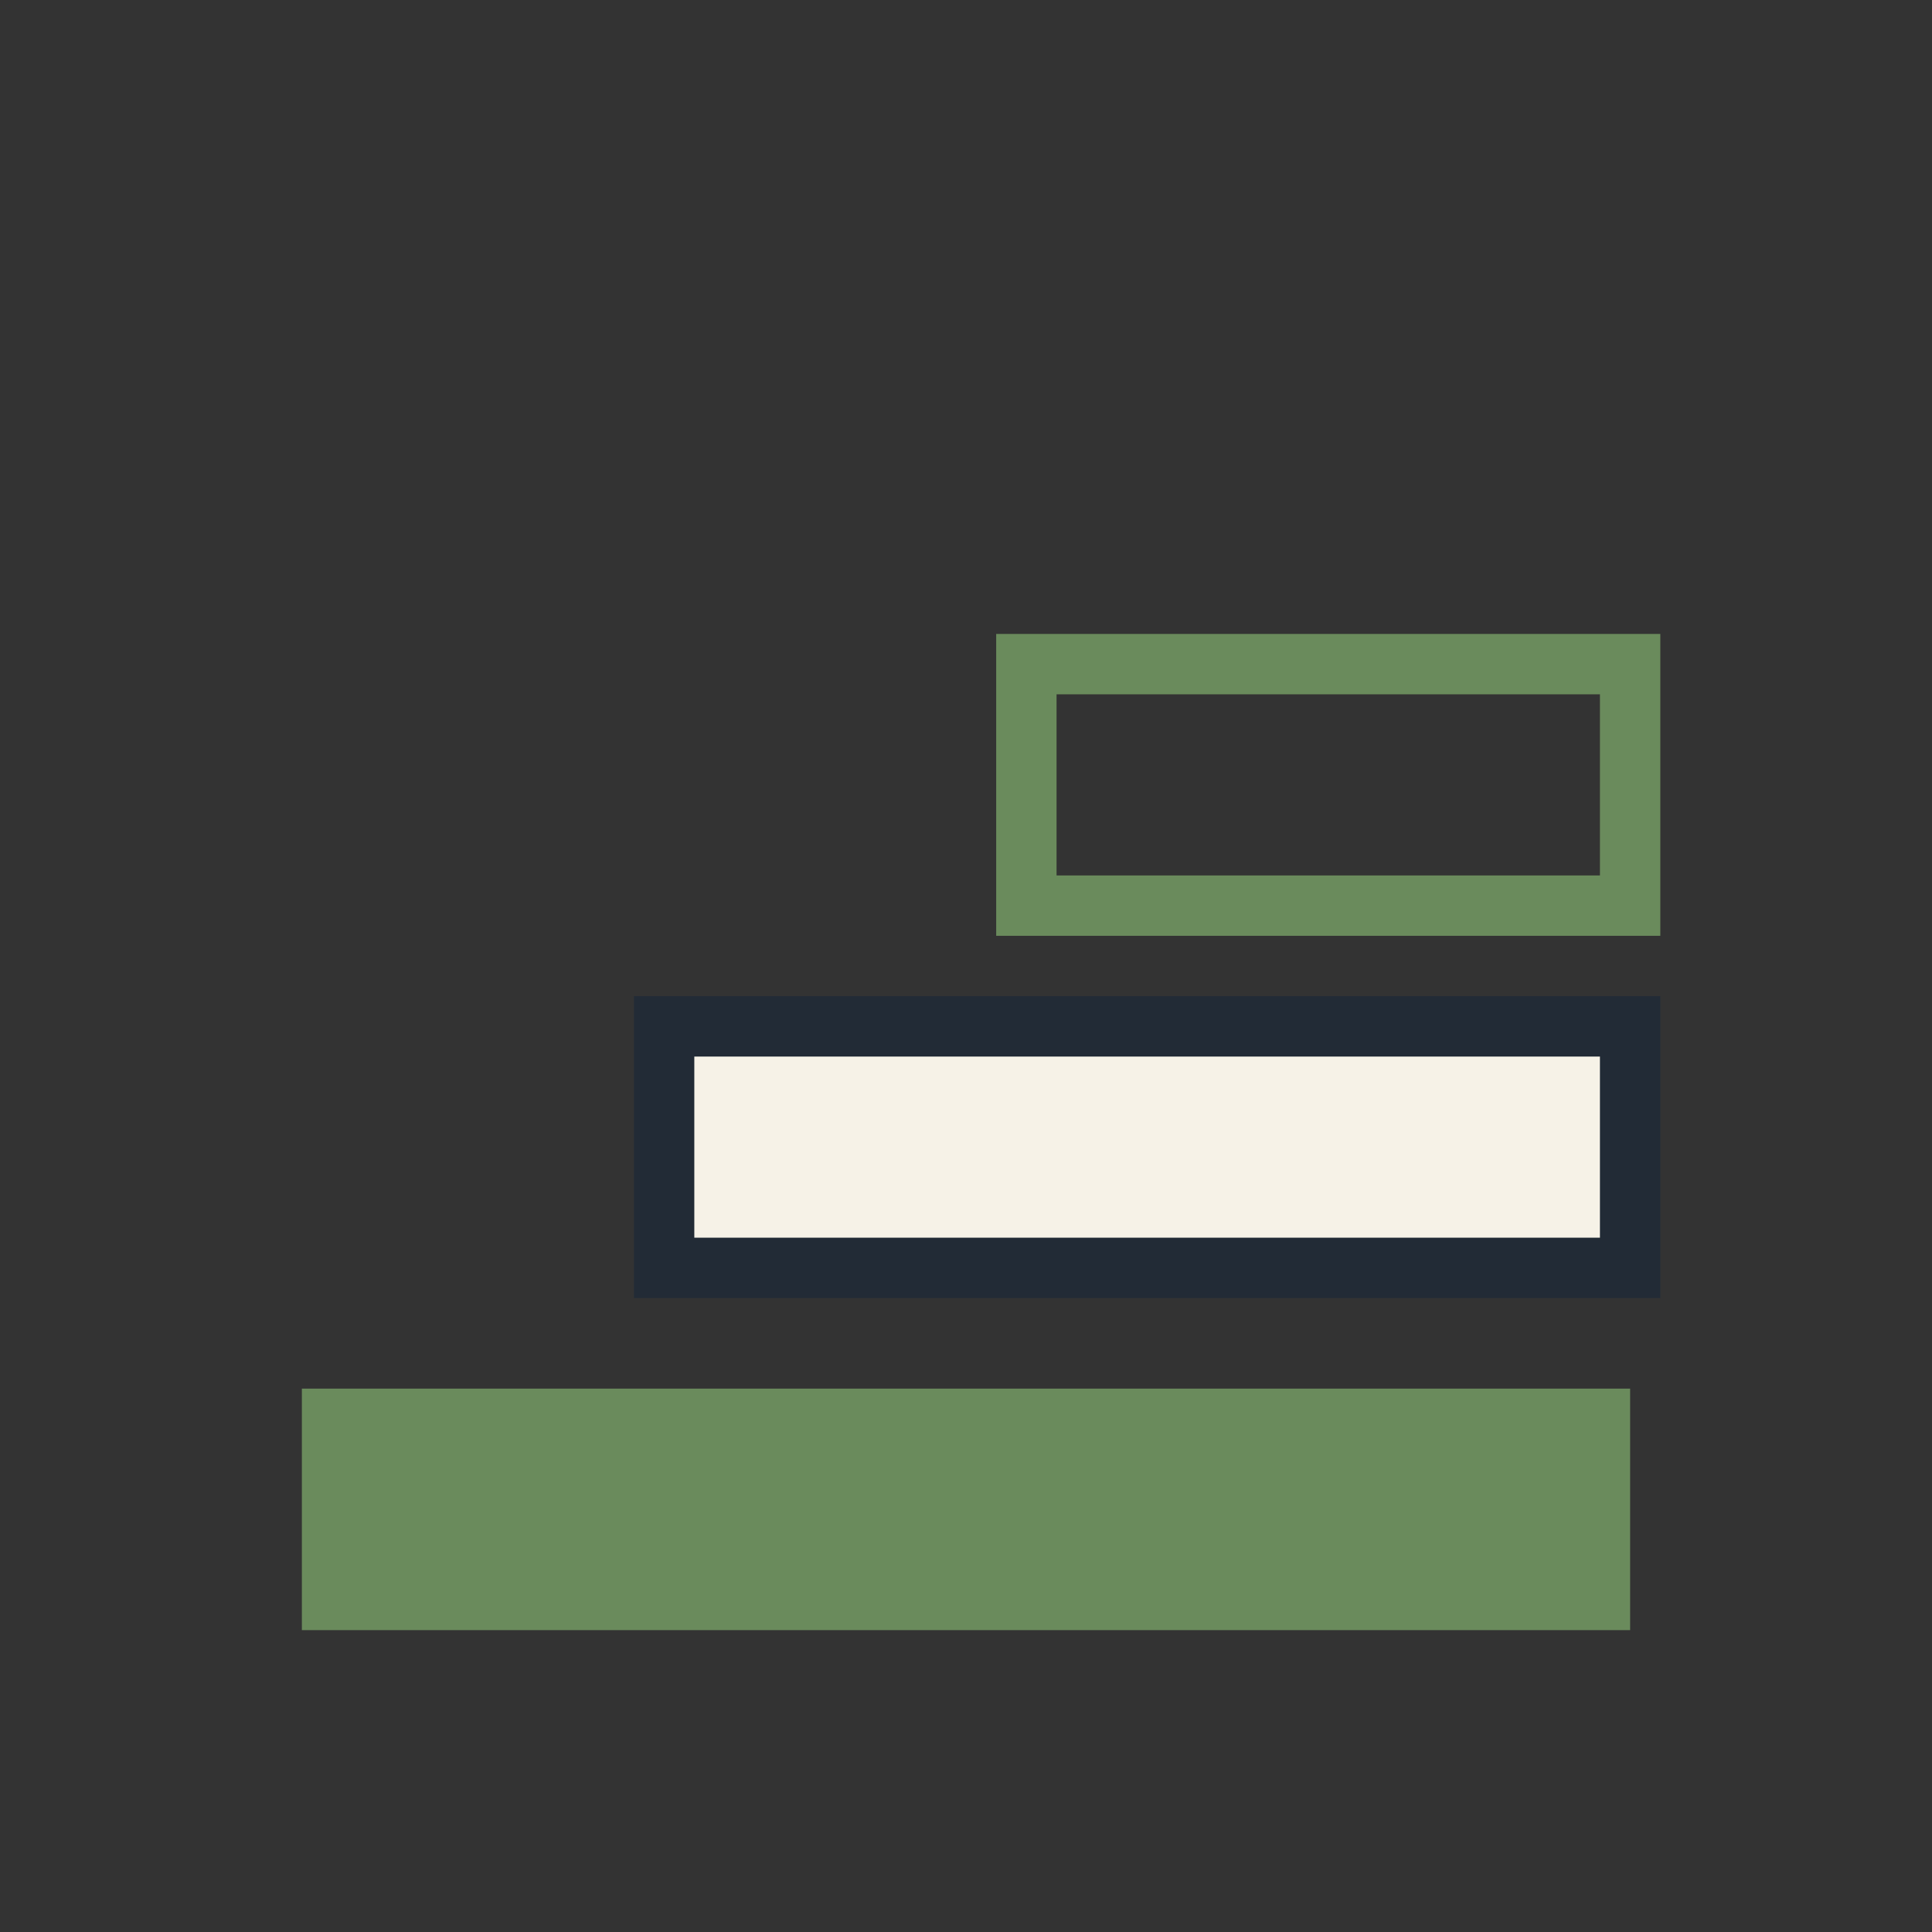 <?xml version="1.0" encoding="UTF-8"?>
<svg xmlns="http://www.w3.org/2000/svg" width="32" height="32" viewBox="0 0 32 32"><rect x="0" y="0" width="32" height="32" fill="#333333" stroke="none"/><rect x="5" y="23" width="22" height="4" fill="#6A8B5C"/><rect x="11" y="17" width="16" height="4" fill="#F6F2E7" stroke="#222B36"/><rect x="17" y="11" width="10" height="4" fill="none" stroke="#6A8B5C"/></svg>